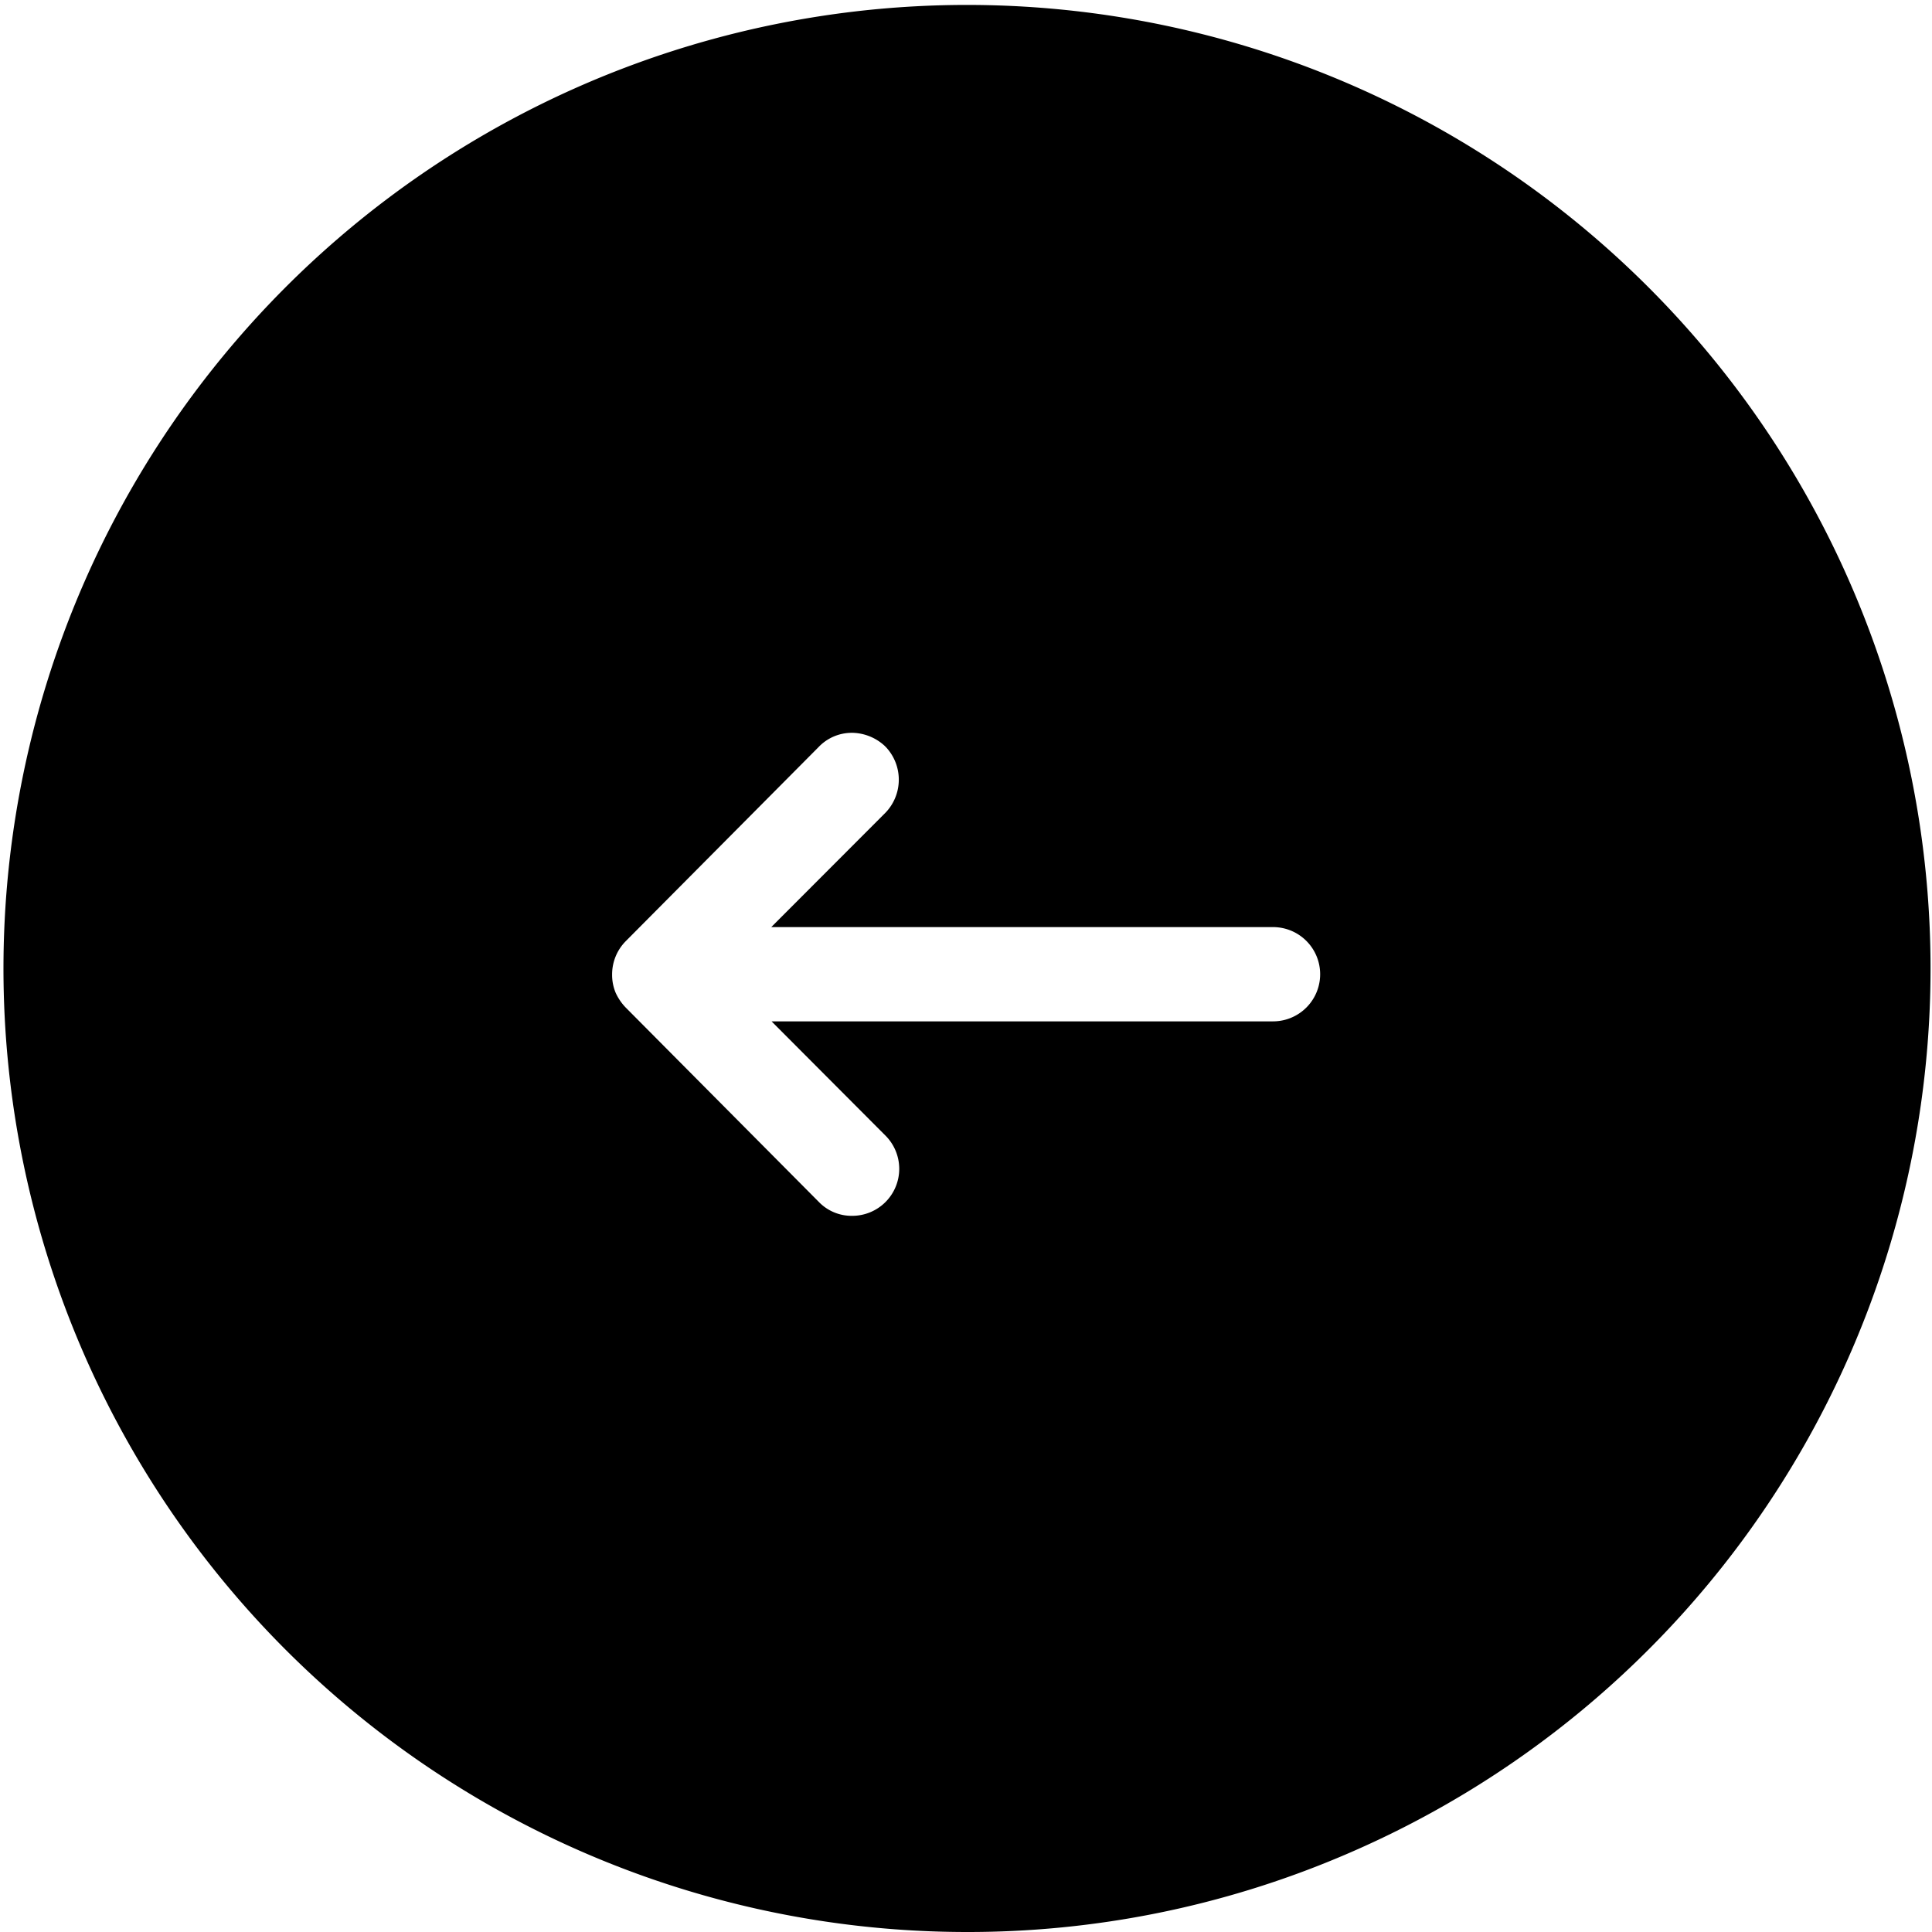 <svg xmlns="http://www.w3.org/2000/svg" width="58" height="58" viewBox="0 0 58 58">
  <path d="M6605,18669.057a28.926,28.926,0,1,1,11.29-2.281A28.768,28.768,0,0,1,6605,18669.057Zm-3.449-36a1.373,1.373,0,0,0-.974.426l-5.8,5.838a1.417,1.417,0,0,0-.4.988,1.392,1.392,0,0,0,.107.553,1.592,1.592,0,0,0,.3.441l5.8,5.838a1.366,1.366,0,0,0,1,.416,1.411,1.411,0,0,0,1-2.408l-3.42-3.43h15.054a1.415,1.415,0,0,0,0-2.83h-15.063l3.425-3.43a1.43,1.43,0,0,0,.023-1.967l-.047-.047a1.473,1.473,0,0,0-1-.389Z" transform="translate(-6576.001 -18611.057)" fill="currentColor"/>
</svg>
